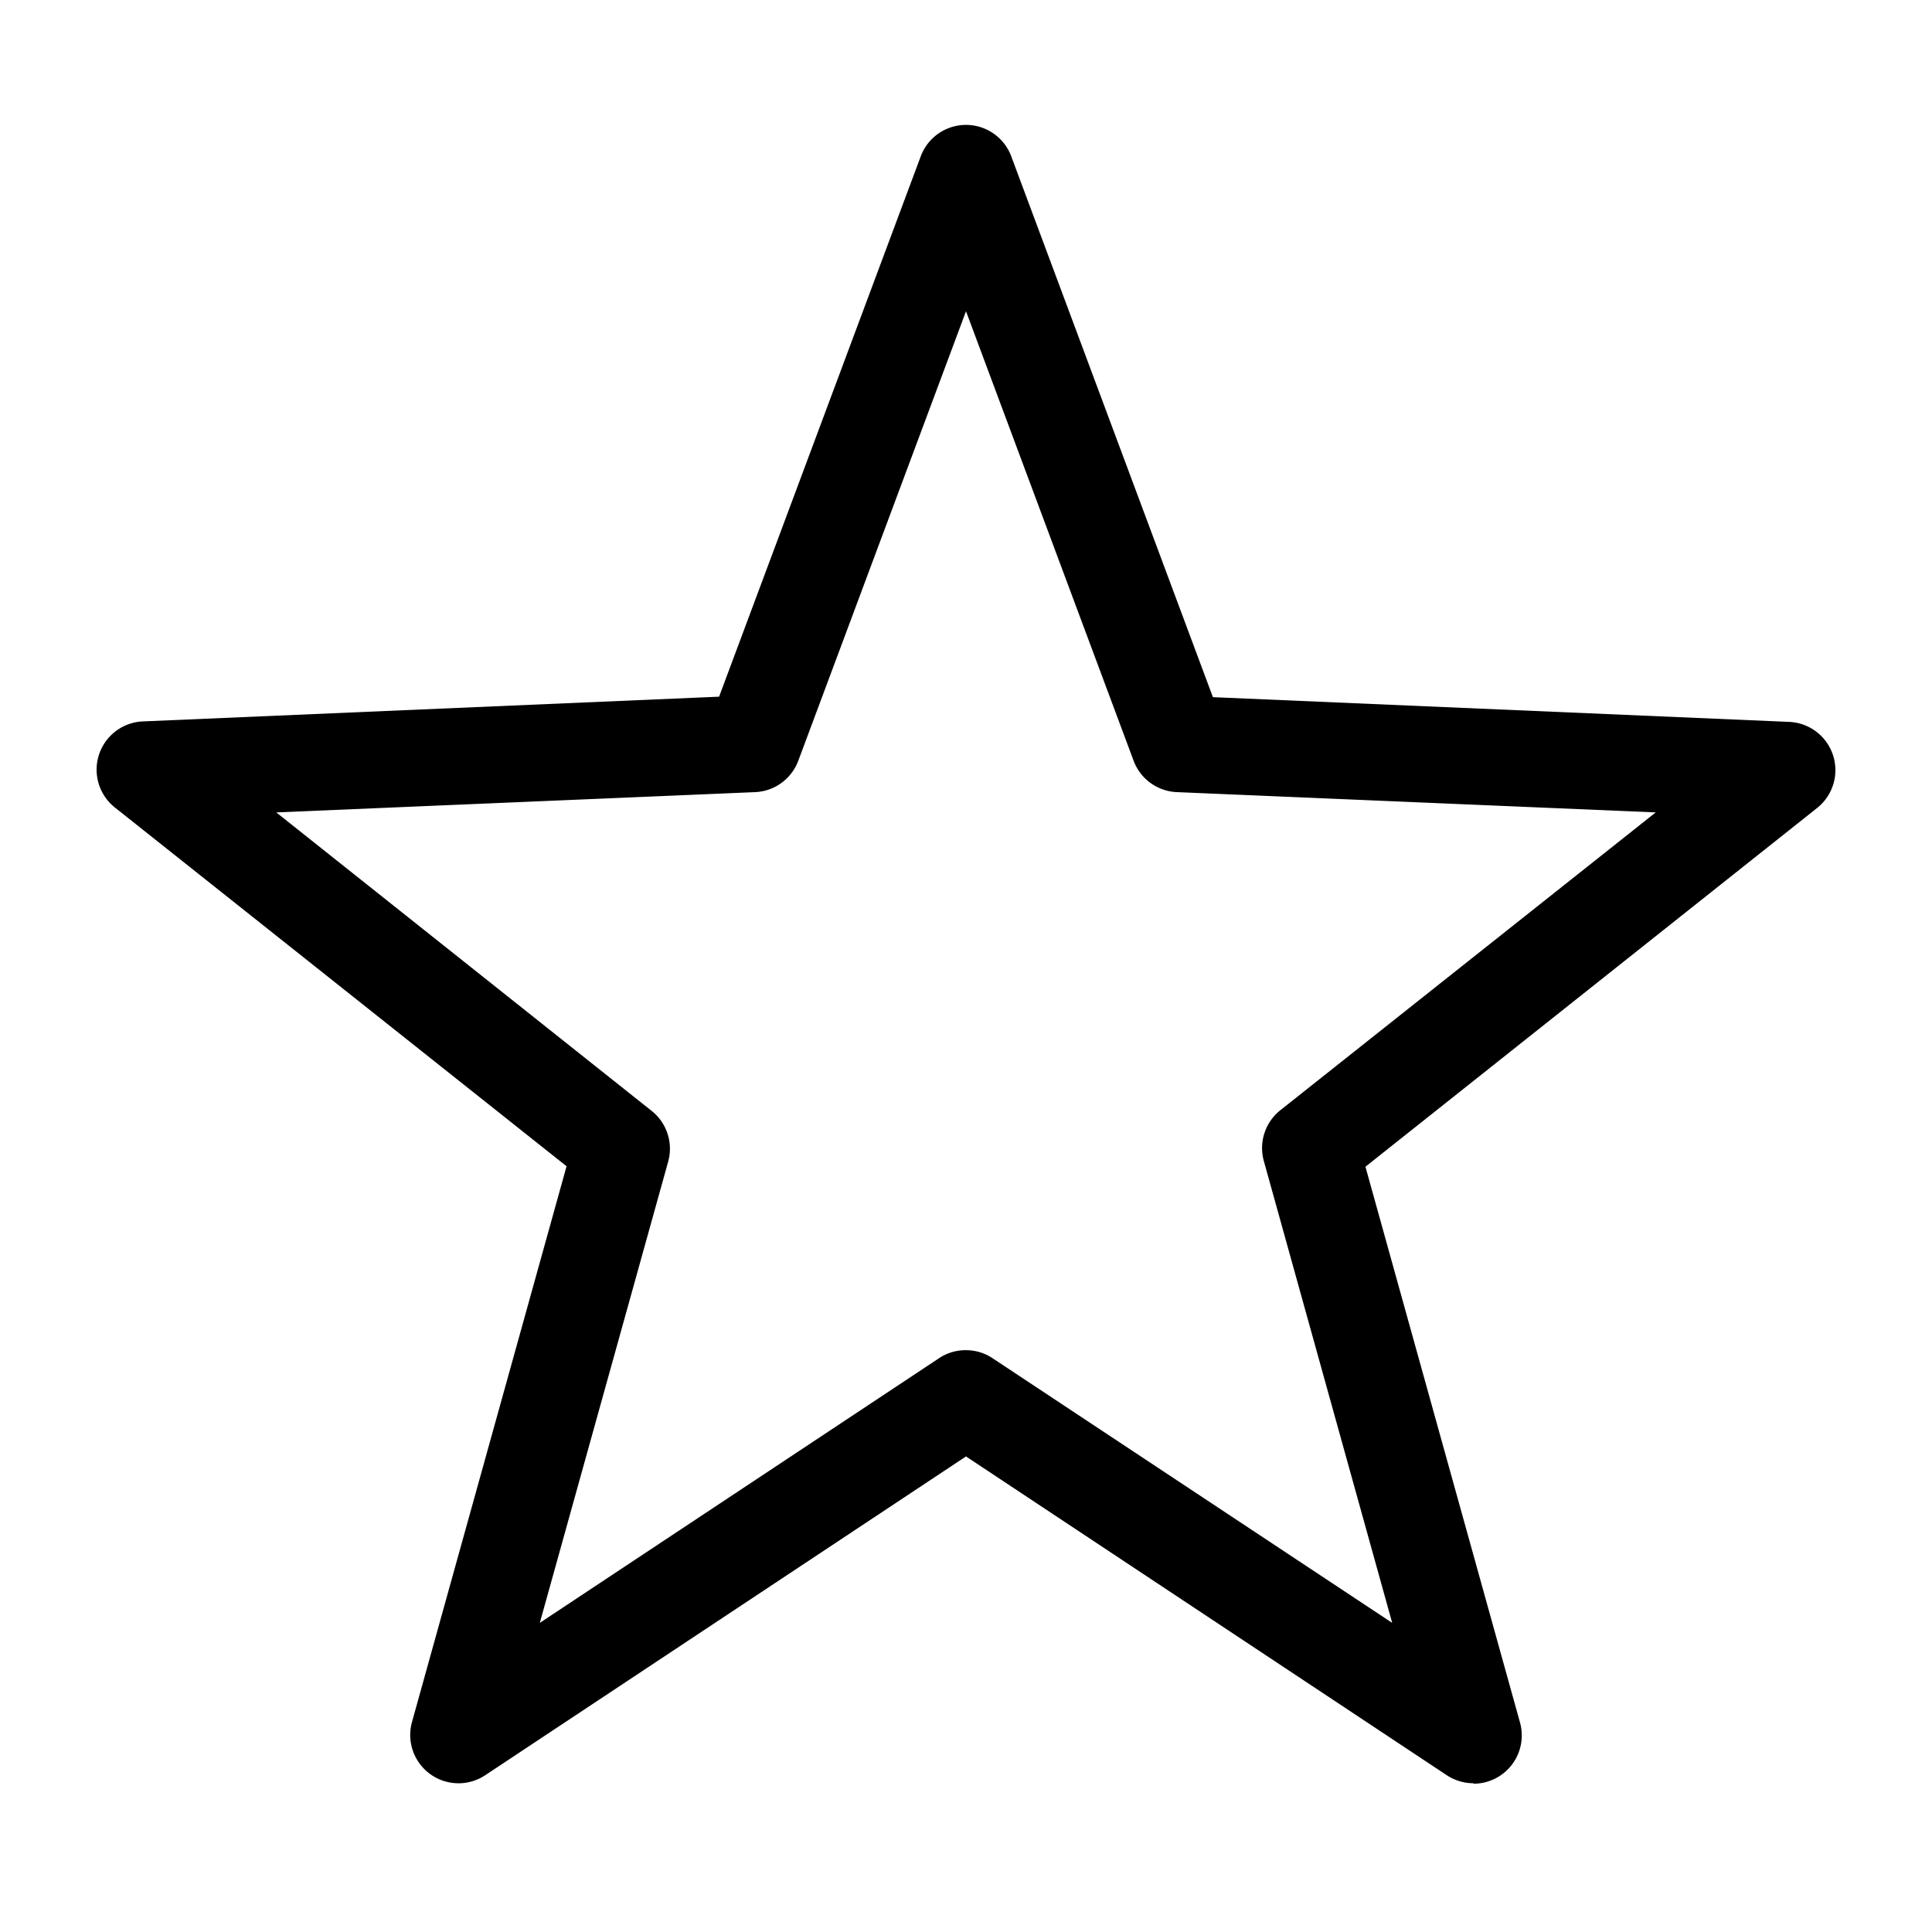 <svg xmlns="http://www.w3.org/2000/svg" viewBox="0 0 200 200" fill="currentColor"><path d="M152.53 184.6a5 5 0 01-2.76-.83l-49.77-33l-49.77 33a5 5 0 01-7.58-5.51l16-57.53l-46.76-37.14a5 5 0 012.9-8.91l59.65-2.56l20.88-55.95a5 5 0 019.36 0l20.88 56l59.65 2.56a5 5 0 012.9 8.91l-46.76 37.14l16 57.53a5 5 0 01-4.82 6.34zM100 139.77a4.94 4.94 0 012.76.84L144.12 168l-13.29-47.82a5 5 0 011.71-5.25L171.4 84.1L121.82 82a5 5 0 01-4.47-3.25L100 32.22l-17.35 46.5A5 5 0 0178.18 82L28.6 84.1L67.46 115a5 5 0 011.71 5.25L55.88 168l41.36-27.42a4.94 4.94 0 012.76-.81z"/></svg>